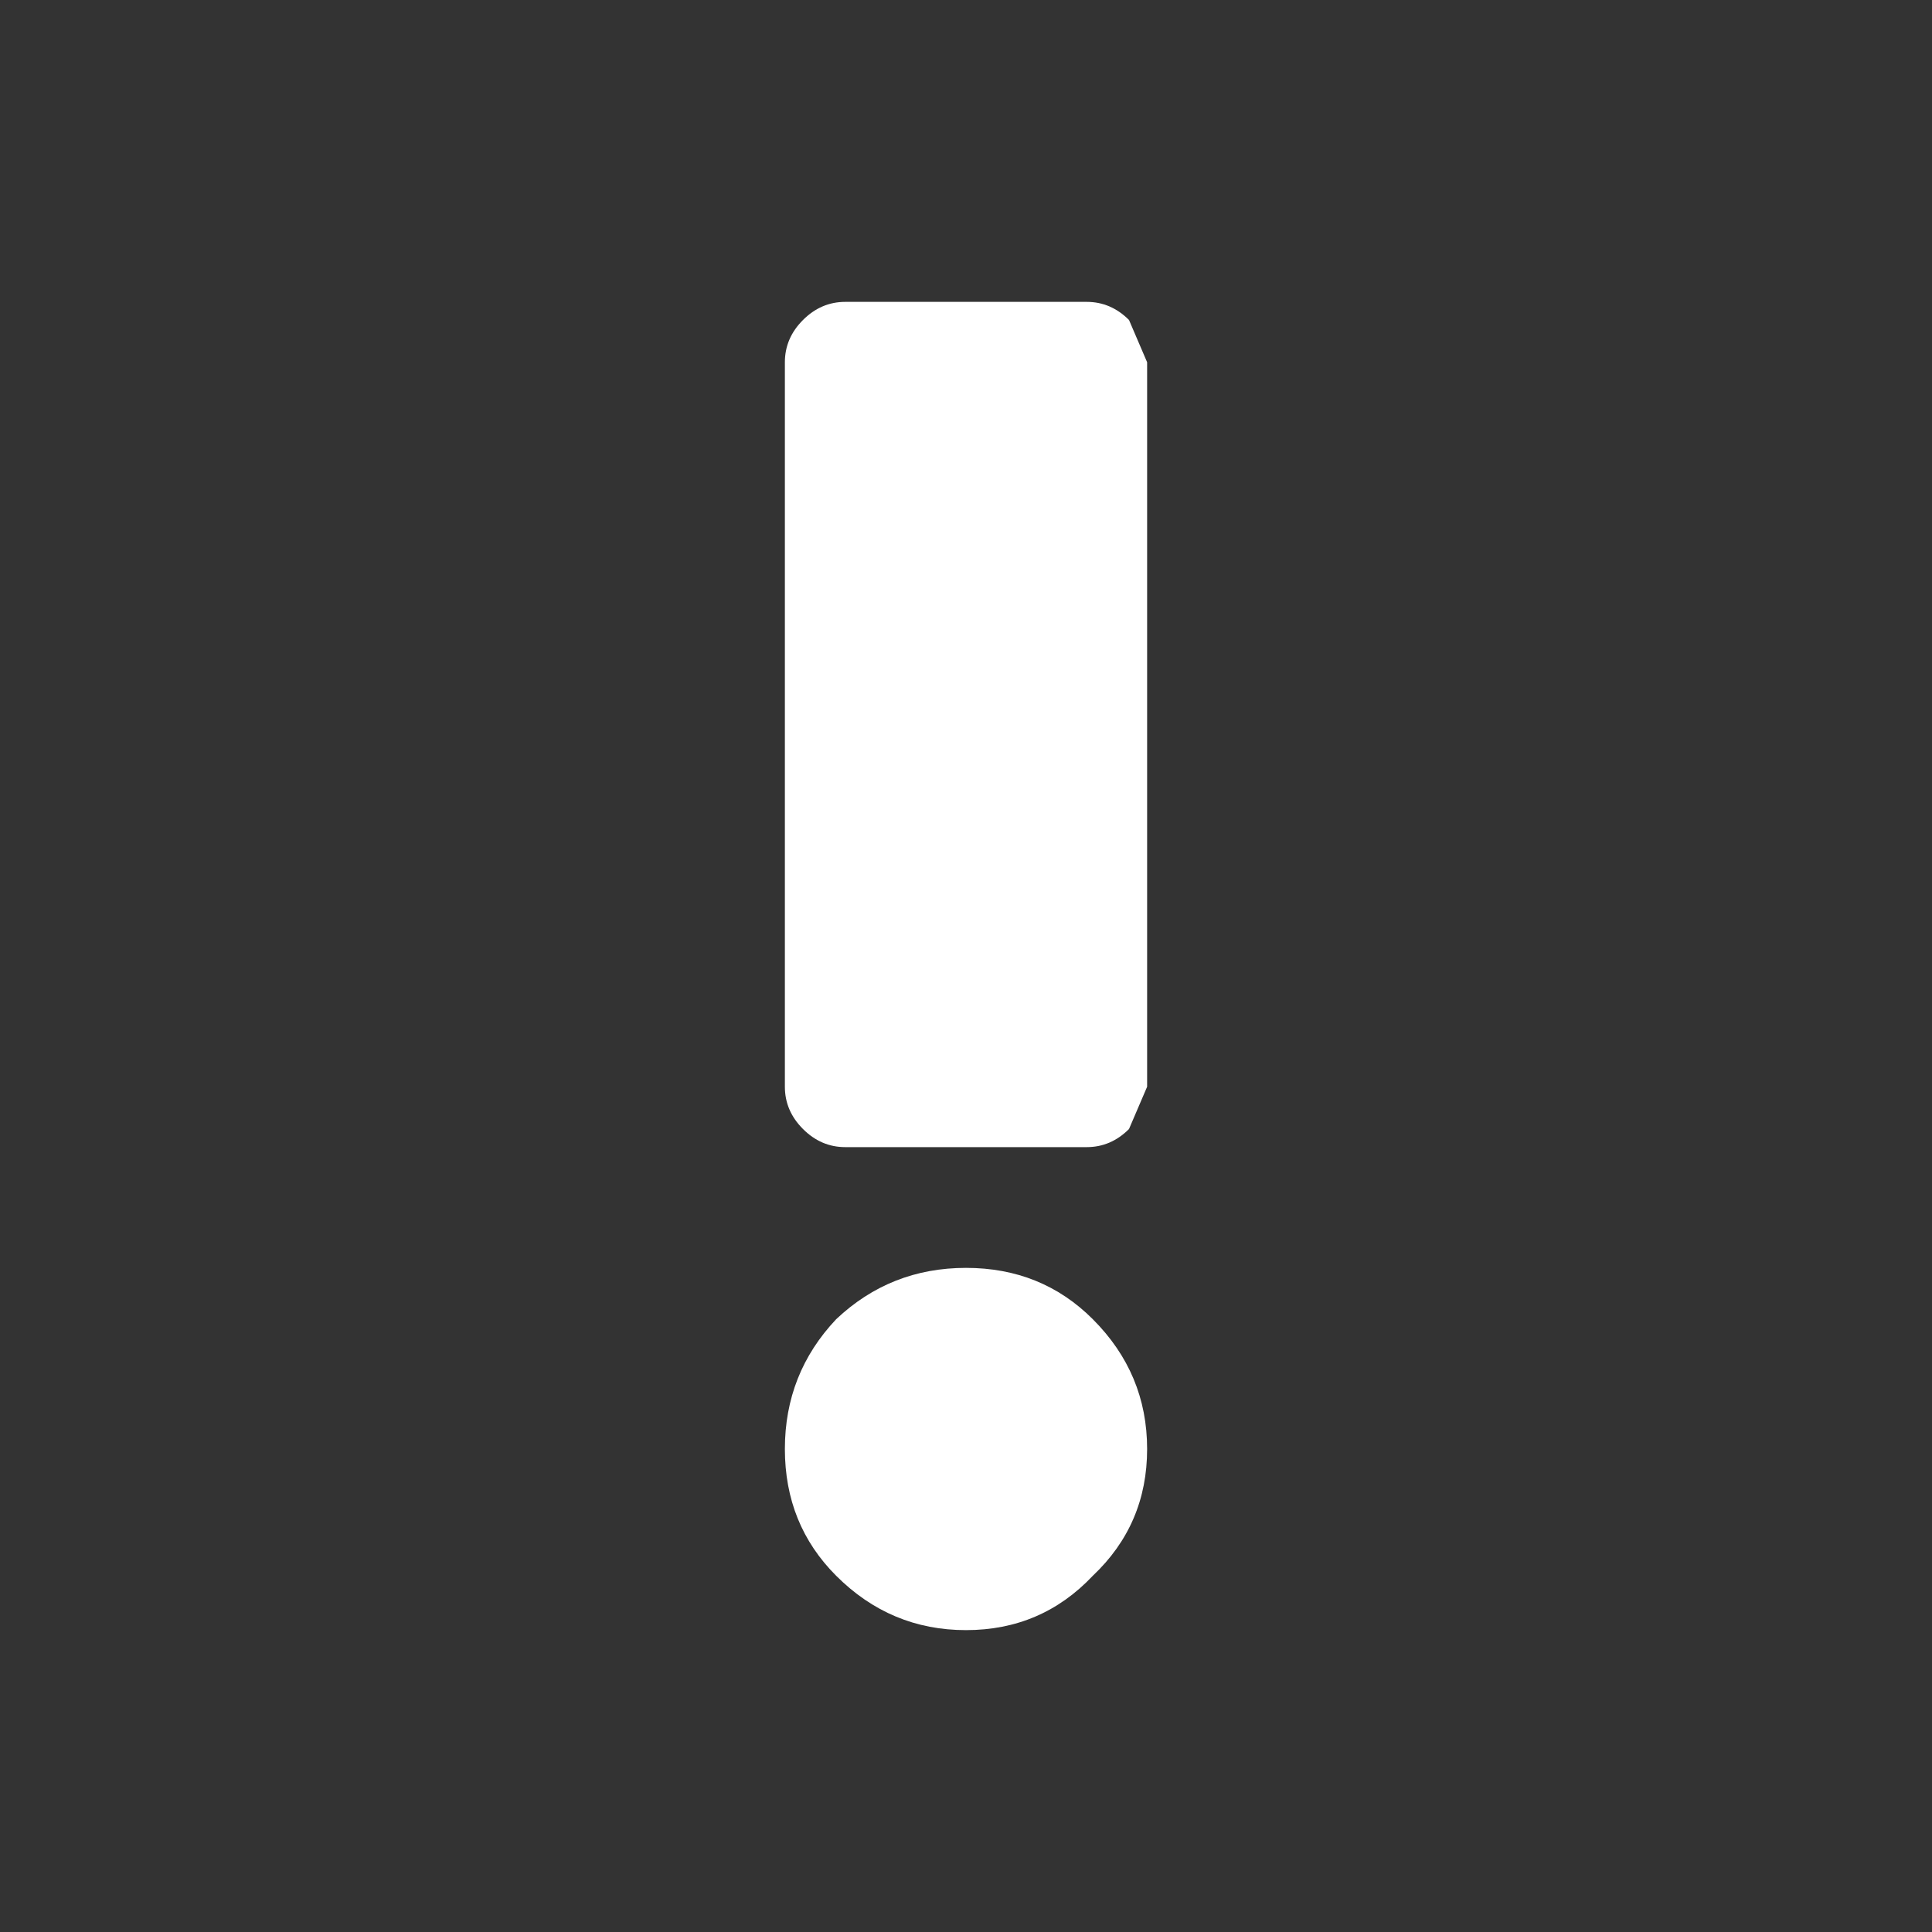 <svg width="32" height="32" xmlns="http://www.w3.org/2000/svg" xmlns:xlink="http://www.w3.org/1999/xlink">
  <rect width="100%" height="100%" fill="#333333" stroke="none"/>
  <defs/>
  <g>
    <path stroke="none" fill="#FFFFFF" d="M13 18 L13 6 Q13 5.6 13.3 5.3 13.6 5 14 5 L18 5 Q18.4 5 18.7 5.3 L19 6 19 18 18.7 18.7 Q18.4 19 18 19 L14 19 Q13.6 19 13.3 18.7 13 18.4 13 18 M19 24 Q19 25.25 18.1 26.1 17.25 27 16 27 14.75 27 13.85 26.1 13 25.25 13 24 13 22.75 13.85 21.85 14.75 21 16 21 17.25 21 18.1 21.85 19 22.75 19 24"/>
  </g>
</svg>